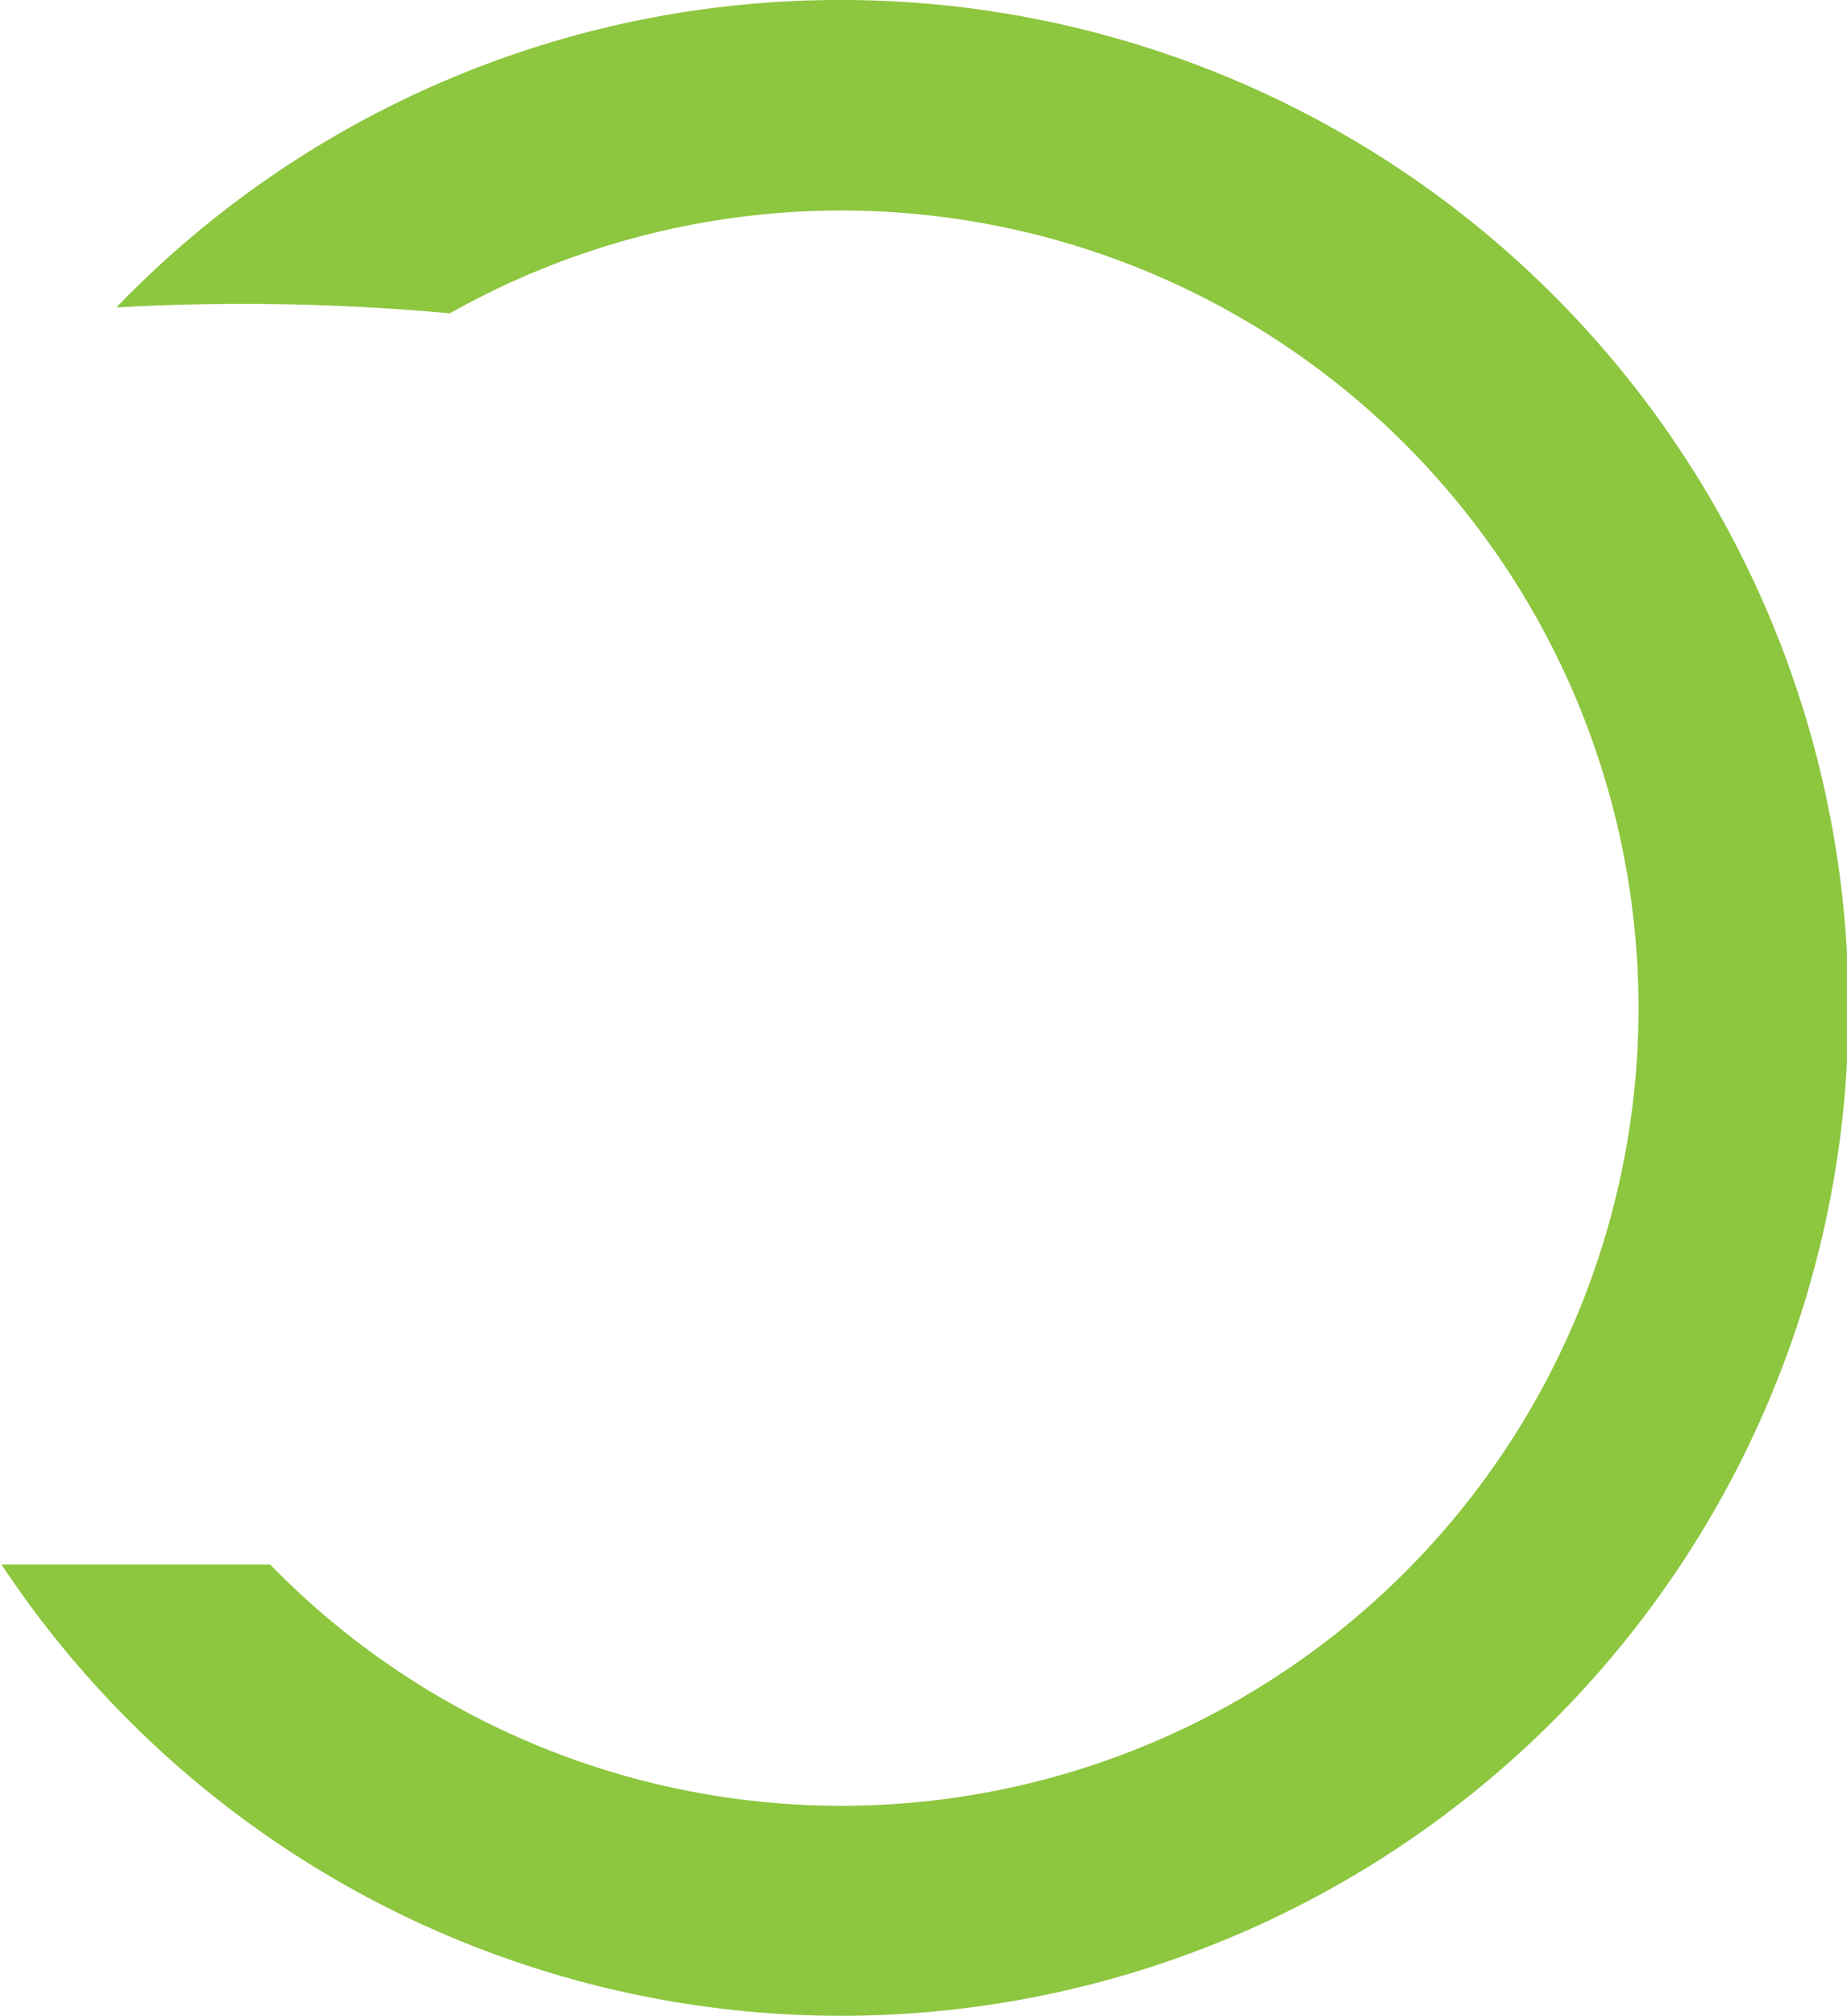 <svg id="Layer_1" data-name="Layer 1" xmlns="http://www.w3.org/2000/svg" viewBox="0 0 49.84 54.37"><defs><style>.cls-1{fill:#8dc63f;}</style></defs><title>gen_circle</title><path class="cls-1" d="M297.62,44a27.1,27.1,0,0,0-19.52,8.29,61.33,61.33,0,0,1,9,.16,21.51,21.51,0,1,1-4.85,33.74H275A27.18,27.18,0,1,0,297.62,44Z" transform="translate(-274.96 -44)"/></svg>